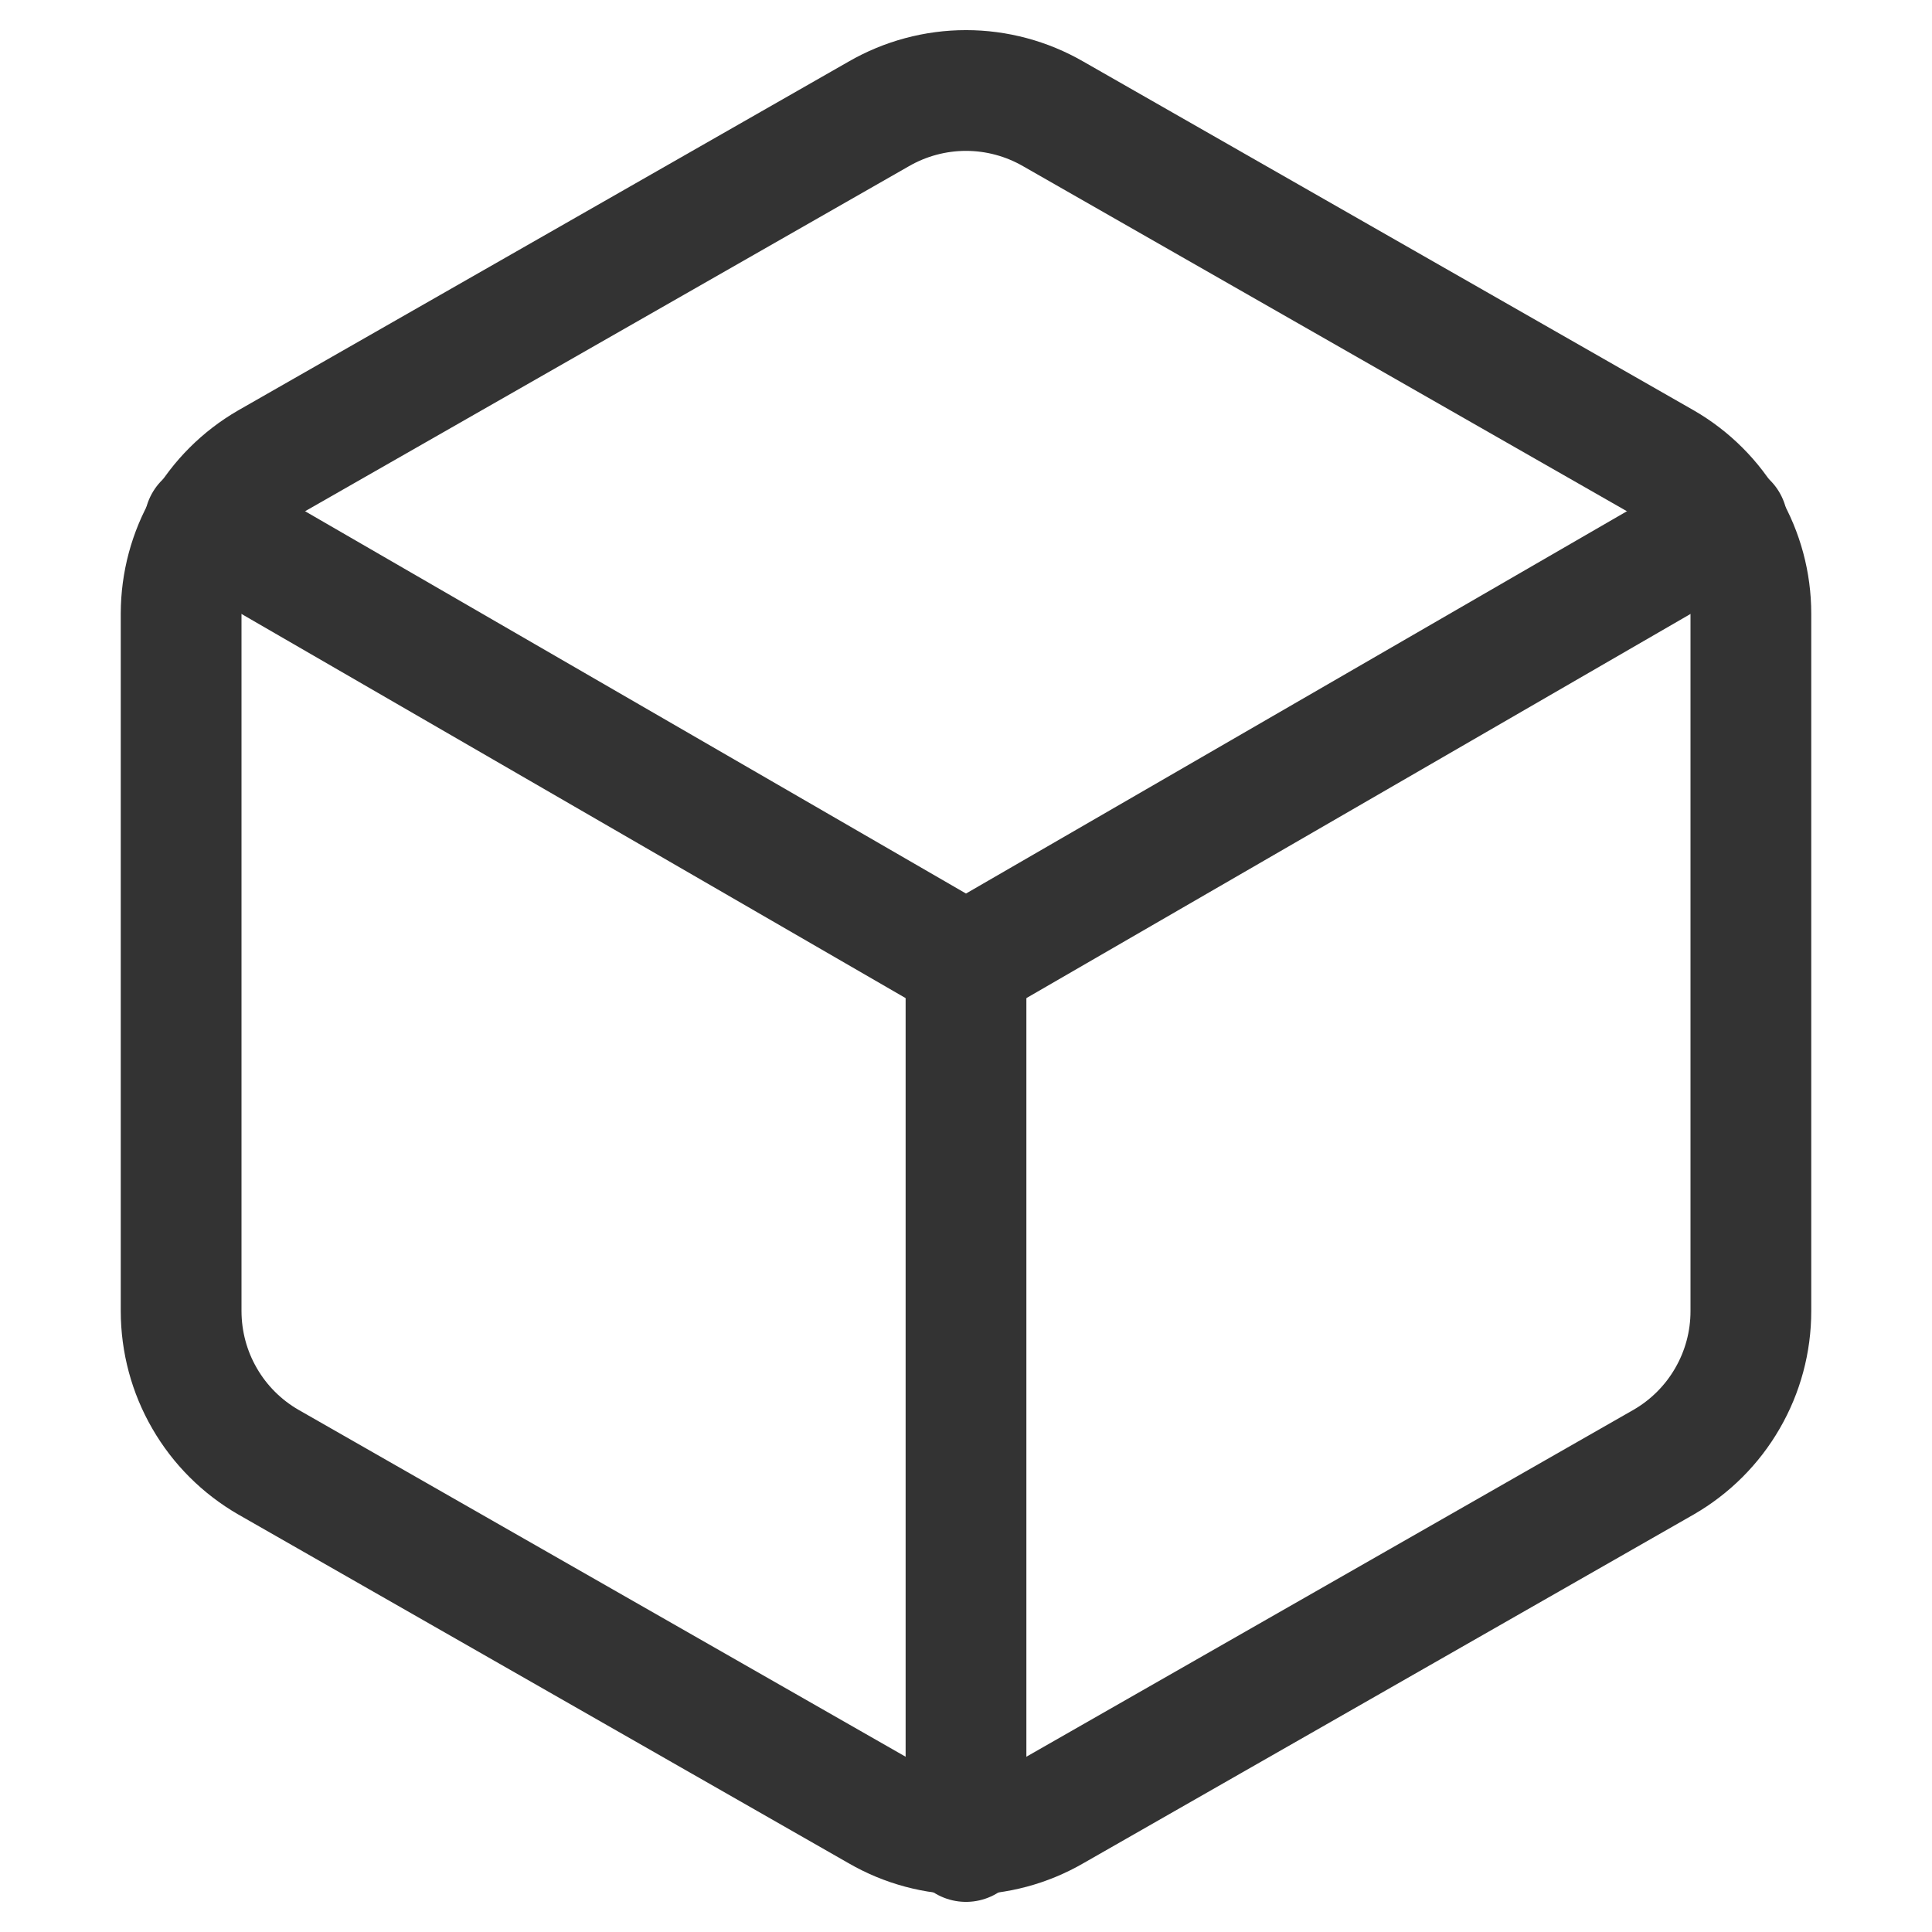<?xml version="1.0" encoding="UTF-8"?> <svg xmlns="http://www.w3.org/2000/svg" width="32" height="32" viewBox="0 0 32 32" fill="none"> <path d="M29 21.718V10.163C29 9.656 28.866 9.159 28.612 8.72C28.359 8.281 27.994 7.917 27.556 7.664L17.444 1.886C17.005 1.633 16.507 1.499 16 1.499C15.493 1.499 14.995 1.633 14.556 1.886L4.444 7.664C4.006 7.917 3.641 8.281 3.388 8.72C3.134 9.159 3.001 9.656 3 10.163V21.718C3.001 22.225 3.134 22.723 3.388 23.161C3.641 23.6 4.006 23.964 4.444 24.217L14.556 29.995C14.995 30.249 15.493 30.382 16 30.382C16.507 30.382 17.005 30.249 17.444 29.995L27.556 24.217C27.994 23.964 28.359 23.6 28.612 23.161C28.866 22.723 29 22.225 29 21.718Z" stroke="#333333" stroke-width="2" stroke-linecap="round" stroke-linejoin="round"></path> <path d="M3.39 8.661L16 15.955L28.61 8.661" stroke="#333333" stroke-width="2" stroke-linecap="round" stroke-linejoin="round"></path> <path d="M16 30.501V15.941" stroke="#333333" stroke-width="2" stroke-linecap="round" stroke-linejoin="round"></path> </svg> 